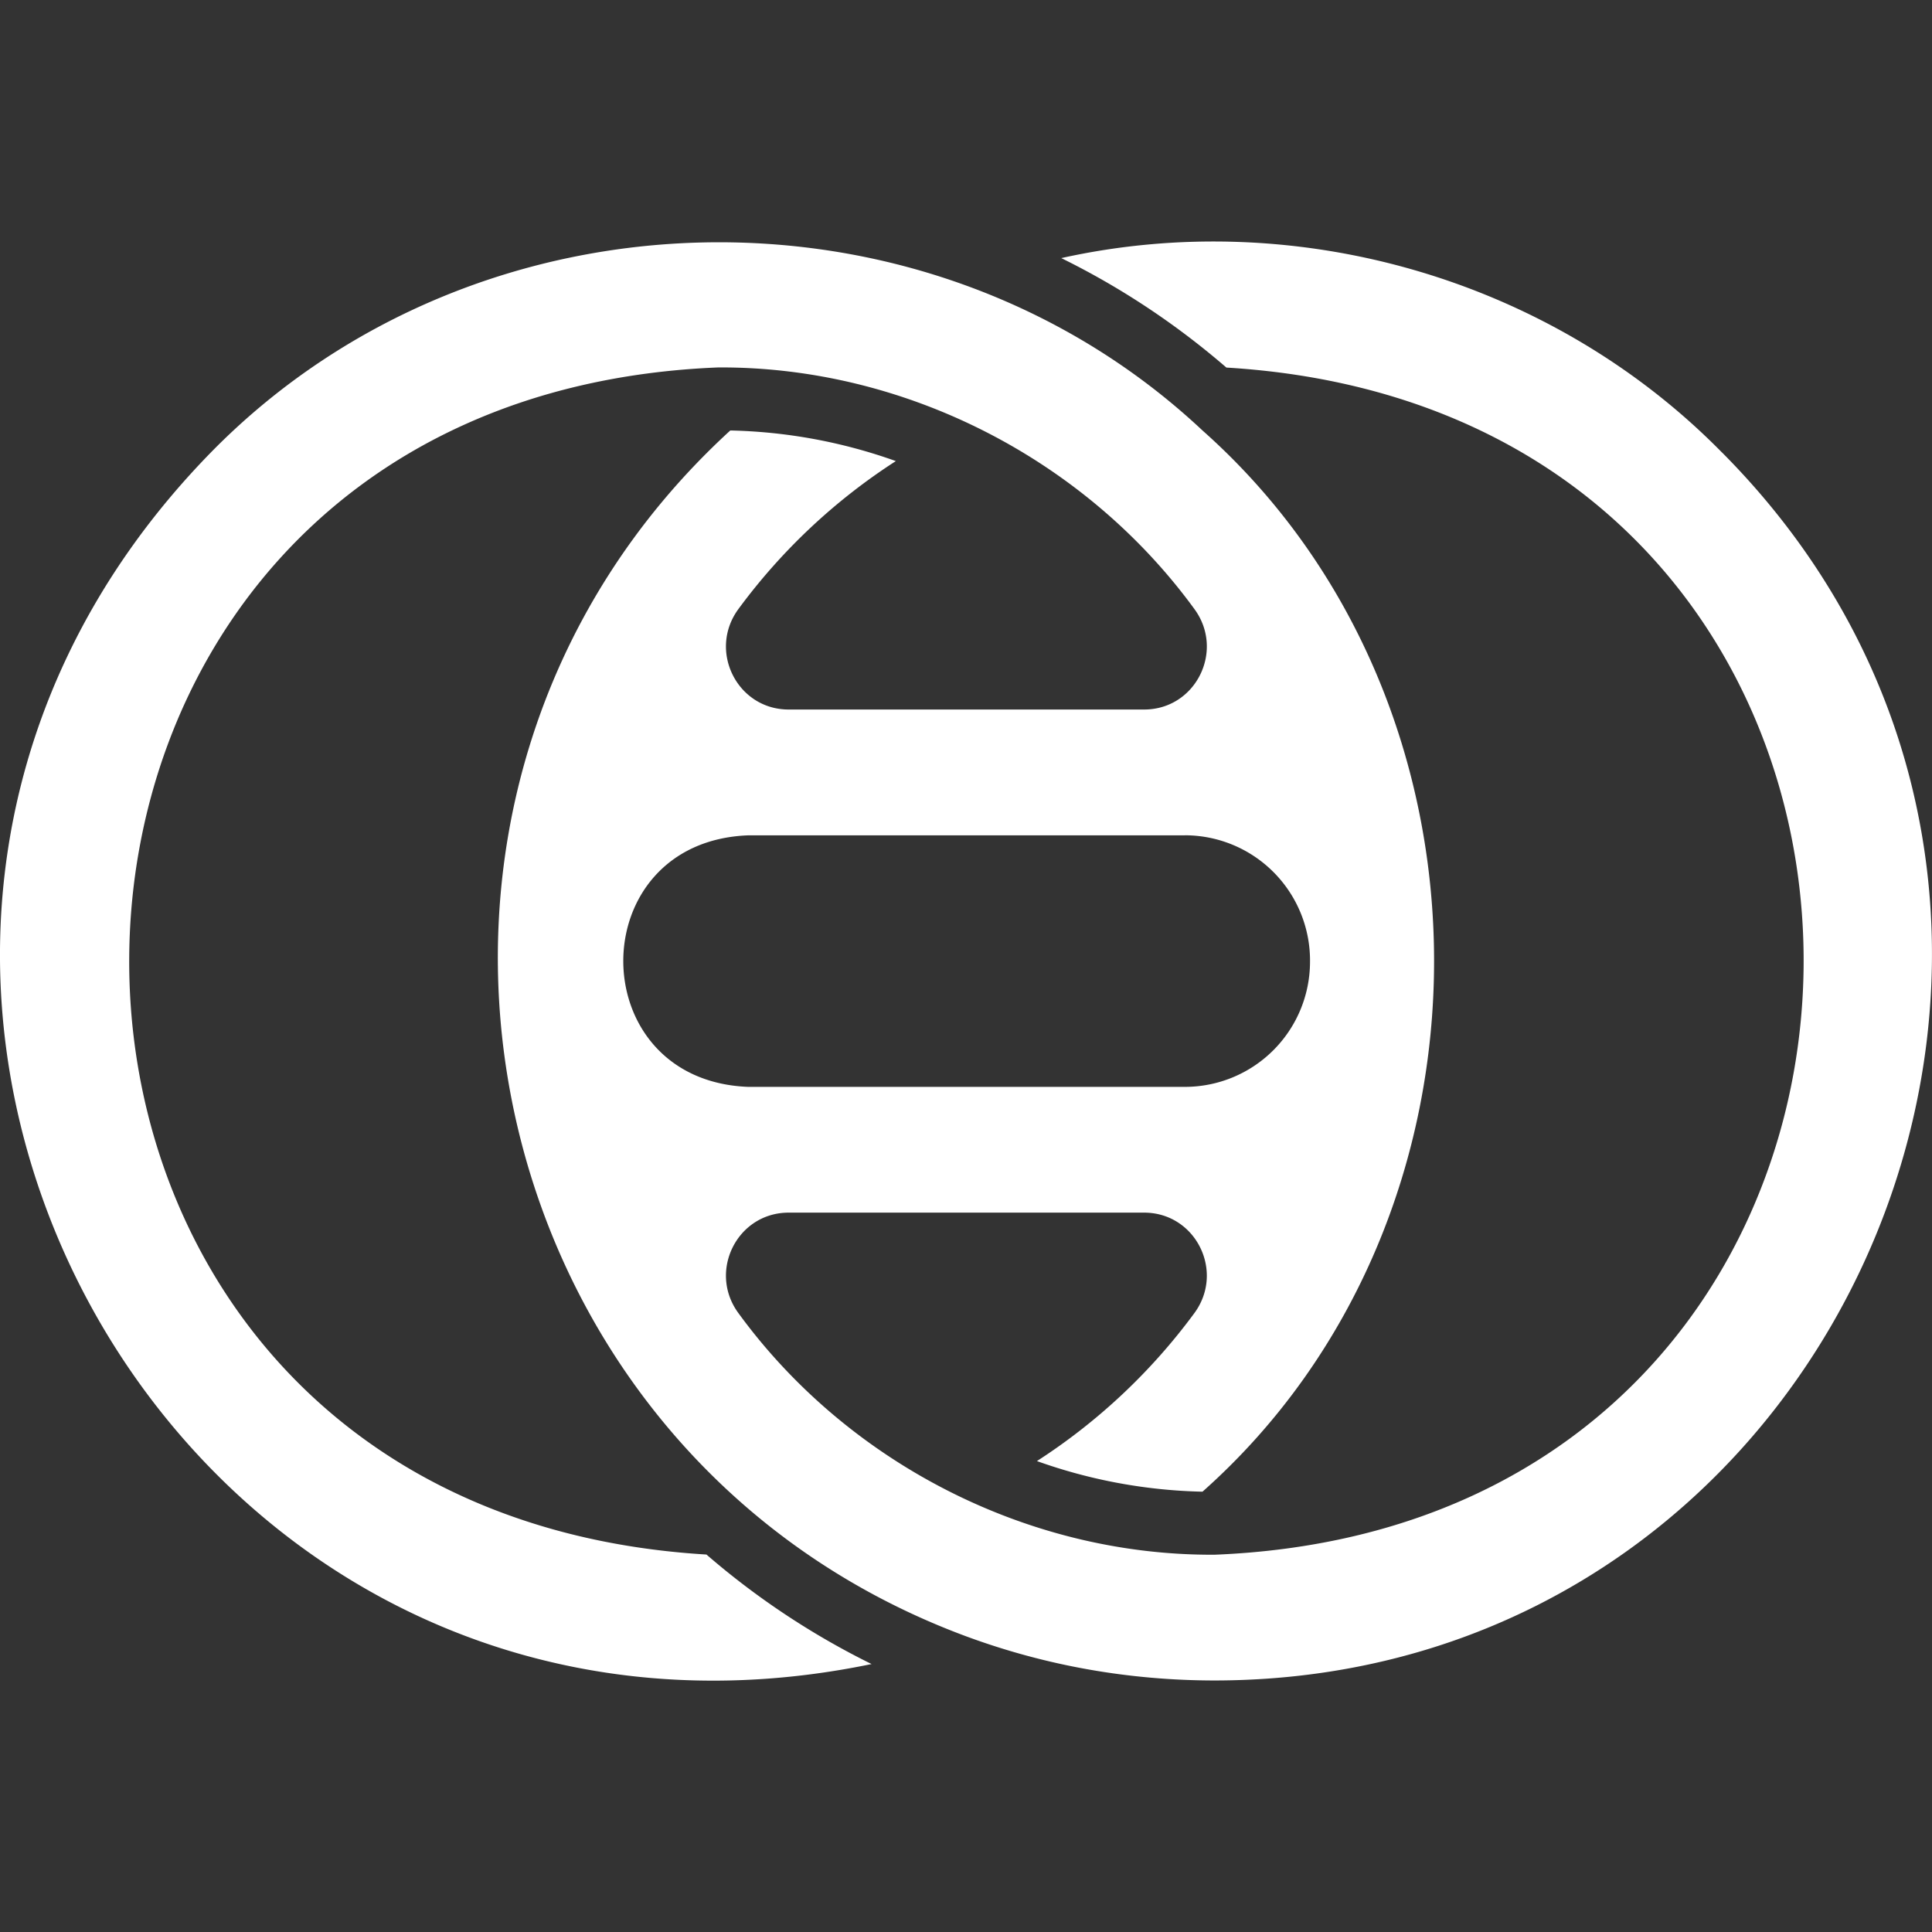 <svg xmlns="http://www.w3.org/2000/svg" width="32" height="32" fill="none"><rect width="100%" height="100%" fill="#333333" stroke="none"/><g clip-path="url(#a)"><path fill="#fff" d="M28.52 7.493c-2.818-2.868-7.031-4.086-10.942-3.218.976.48 1.895 1.087 2.735 1.813 12.872.774 12.687 19.145-.194 19.663-3.087.018-6.075-1.515-7.888-4.001-.508-.69-.023-1.665.832-1.665h5.887c.855 0 1.34.975.832 1.665a9.893 9.893 0 0 1-2.607 2.45 8.69 8.69 0 0 0 2.742.507c5.114-4.541 5.115-13.036 0-17.577-4.566-4.282-11.966-4.128-16.373.312-8.375 8.482-.76 22.534 10.892 20.12a12.873 12.873 0 0 1-2.735-1.814C-1.17 24.974-.987 6.605 11.894 6.086c3.088-.018 6.076 1.515 7.888 4 .508.69.024 1.666-.832 1.666h-5.887c-.855 0-1.34-.975-.832-1.665a9.888 9.888 0 0 1 2.607-2.45 8.69 8.69 0 0 0-2.742-.507c-6.555 6.003-4.405 16.895 3.91 19.974 1.318.486 2.697.729 4.113.73 10.545-.01 15.85-12.856 8.401-20.342zm-8.897 6.342a2.074 2.074 0 0 1 2.075 2.105 2.073 2.073 0 0 1-2.075 2.062h-7.232c-2.755-.107-2.758-4.06 0-4.166h7.232v-.001z"/></g><defs><clipPath id="a"><rect width="32" height="32" fill="#fff" rx="7.111"/></clipPath></defs></svg>